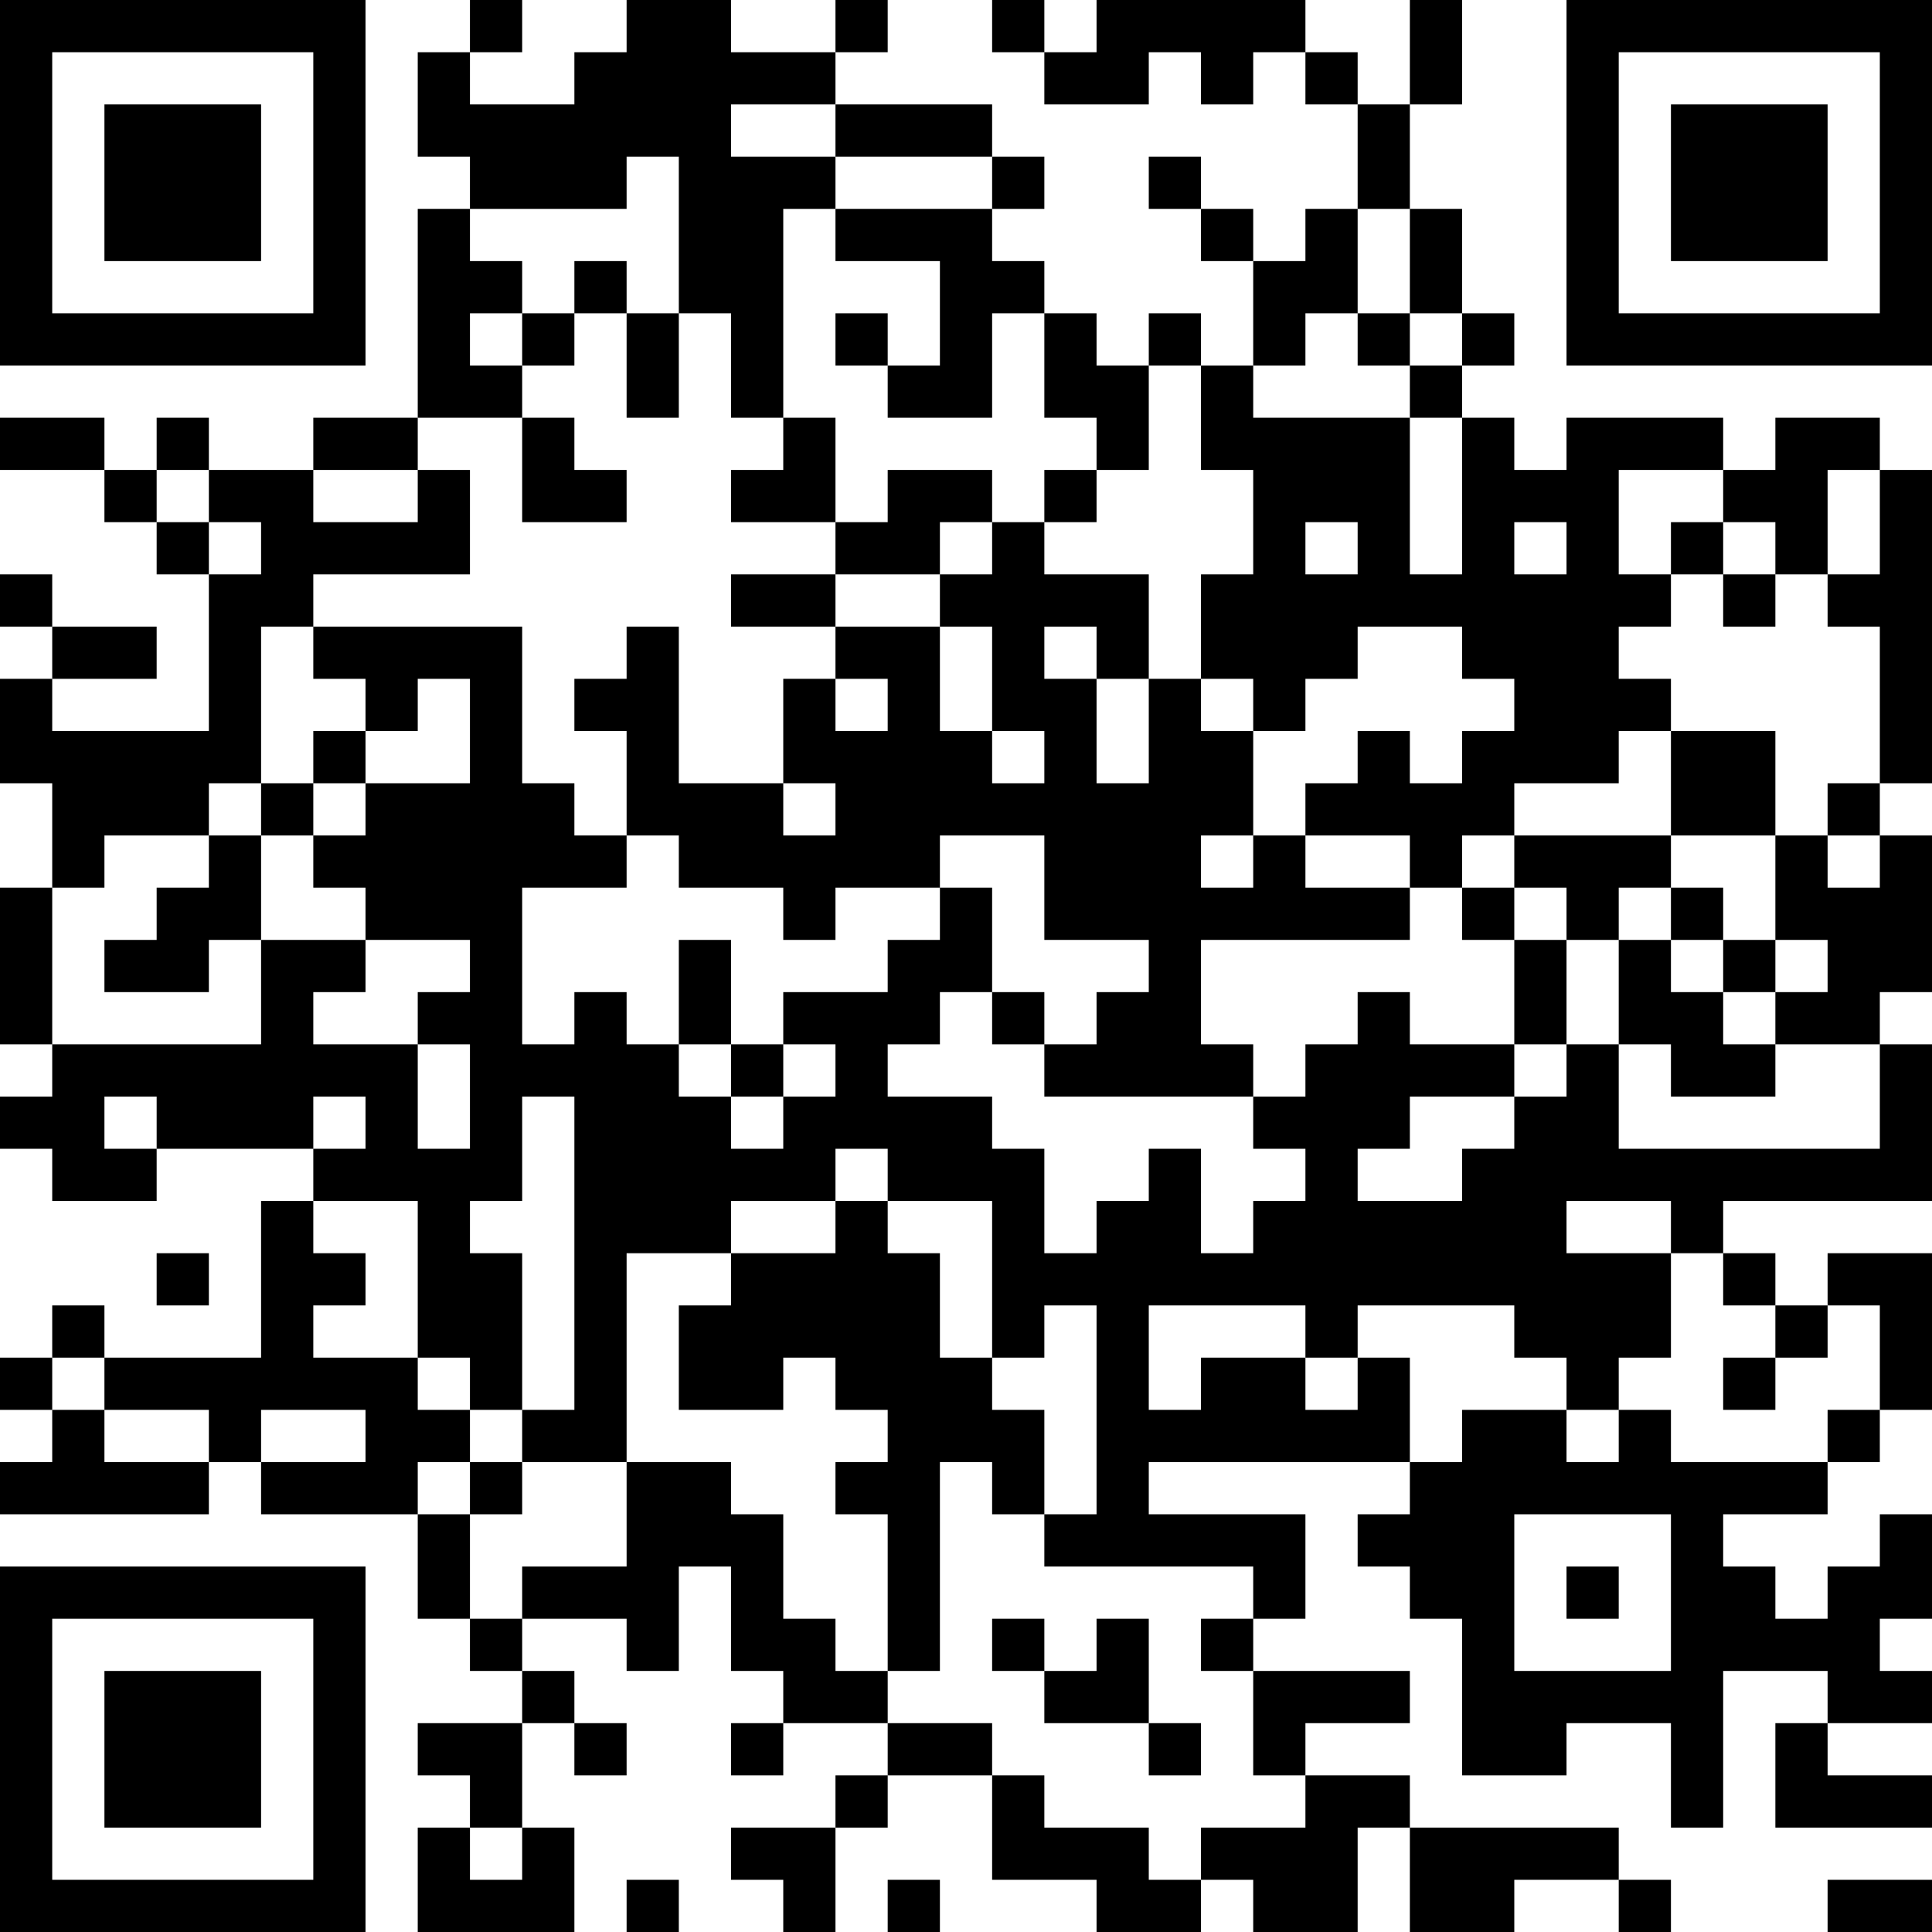 <?xml version="1.0" encoding="UTF-8"?>
<svg xmlns="http://www.w3.org/2000/svg" version="1.1" width="400" height="400" viewBox="0 0 400 400"><rect x="0" y="0" width="400" height="400" fill="#ffffff"/><g transform="scale(10.811)"><g transform="translate(0,0)"><path fill-rule="evenodd" d="M9 0L9 1L8 1L8 3L9 3L9 4L8 4L8 8L6 8L6 9L4 9L4 8L3 8L3 9L2 9L2 8L0 8L0 9L2 9L2 10L3 10L3 11L4 11L4 14L1 14L1 13L3 13L3 12L1 12L1 11L0 11L0 12L1 12L1 13L0 13L0 15L1 15L1 17L0 17L0 20L1 20L1 21L0 21L0 22L1 22L1 23L3 23L3 22L6 22L6 23L5 23L5 26L2 26L2 25L1 25L1 26L0 26L0 27L1 27L1 28L0 28L0 29L4 29L4 28L5 28L5 29L8 29L8 31L9 31L9 32L10 32L10 33L8 33L8 34L9 34L9 35L8 35L8 37L11 37L11 35L10 35L10 33L11 33L11 34L12 34L12 33L11 33L11 32L10 32L10 31L12 31L12 32L13 32L13 30L14 30L14 32L15 32L15 33L14 33L14 34L15 34L15 33L17 33L17 34L16 34L16 35L14 35L14 36L15 36L15 37L16 37L16 35L17 35L17 34L19 34L19 36L21 36L21 37L23 37L23 36L24 36L24 37L26 37L26 35L27 35L27 37L29 37L29 36L31 36L31 37L32 37L32 36L31 36L31 35L27 35L27 34L25 34L25 33L27 33L27 32L24 32L24 31L25 31L25 29L22 29L22 28L27 28L27 29L26 29L26 30L27 30L27 31L28 31L28 34L30 34L30 33L32 33L32 35L33 35L33 32L35 32L35 33L34 33L34 35L37 35L37 34L35 34L35 33L37 33L37 32L36 32L36 31L37 31L37 29L36 29L36 30L35 30L35 31L34 31L34 30L33 30L33 29L35 29L35 28L36 28L36 27L37 27L37 24L35 24L35 25L34 25L34 24L33 24L33 23L37 23L37 20L36 20L36 19L37 19L37 16L36 16L36 15L37 15L37 9L36 9L36 8L34 8L34 9L33 9L33 8L30 8L30 9L29 9L29 8L28 8L28 7L29 7L29 6L28 6L28 4L27 4L27 2L28 2L28 0L27 0L27 2L26 2L26 1L25 1L25 0L21 0L21 1L20 1L20 0L19 0L19 1L20 1L20 2L22 2L22 1L23 1L23 2L24 2L24 1L25 1L25 2L26 2L26 4L25 4L25 5L24 5L24 4L23 4L23 3L22 3L22 4L23 4L23 5L24 5L24 7L23 7L23 6L22 6L22 7L21 7L21 6L20 6L20 5L19 5L19 4L20 4L20 3L19 3L19 2L16 2L16 1L17 1L17 0L16 0L16 1L14 1L14 0L12 0L12 1L11 1L11 2L9 2L9 1L10 1L10 0ZM14 2L14 3L16 3L16 4L15 4L15 8L14 8L14 6L13 6L13 3L12 3L12 4L9 4L9 5L10 5L10 6L9 6L9 7L10 7L10 8L8 8L8 9L6 9L6 10L8 10L8 9L9 9L9 11L6 11L6 12L5 12L5 15L4 15L4 16L2 16L2 17L1 17L1 20L5 20L5 18L7 18L7 19L6 19L6 20L8 20L8 22L9 22L9 20L8 20L8 19L9 19L9 18L7 18L7 17L6 17L6 16L7 16L7 15L9 15L9 13L8 13L8 14L7 14L7 13L6 13L6 12L10 12L10 15L11 15L11 16L12 16L12 17L10 17L10 20L11 20L11 19L12 19L12 20L13 20L13 21L14 21L14 22L15 22L15 21L16 21L16 20L15 20L15 19L17 19L17 18L18 18L18 17L19 17L19 19L18 19L18 20L17 20L17 21L19 21L19 22L20 22L20 24L21 24L21 23L22 23L22 22L23 22L23 24L24 24L24 23L25 23L25 22L24 22L24 21L25 21L25 20L26 20L26 19L27 19L27 20L29 20L29 21L27 21L27 22L26 22L26 23L28 23L28 22L29 22L29 21L30 21L30 20L31 20L31 22L36 22L36 20L34 20L34 19L35 19L35 18L34 18L34 16L35 16L35 17L36 17L36 16L35 16L35 15L36 15L36 12L35 12L35 11L36 11L36 9L35 9L35 11L34 11L34 10L33 10L33 9L31 9L31 11L32 11L32 12L31 12L31 13L32 13L32 14L31 14L31 15L29 15L29 16L28 16L28 17L27 17L27 16L25 16L25 15L26 15L26 14L27 14L27 15L28 15L28 14L29 14L29 13L28 13L28 12L26 12L26 13L25 13L25 14L24 14L24 13L23 13L23 11L24 11L24 9L23 9L23 7L22 7L22 9L21 9L21 8L20 8L20 6L19 6L19 8L17 8L17 7L18 7L18 5L16 5L16 4L19 4L19 3L16 3L16 2ZM26 4L26 6L25 6L25 7L24 7L24 8L27 8L27 11L28 11L28 8L27 8L27 7L28 7L28 6L27 6L27 4ZM11 5L11 6L10 6L10 7L11 7L11 6L12 6L12 8L13 8L13 6L12 6L12 5ZM16 6L16 7L17 7L17 6ZM26 6L26 7L27 7L27 6ZM10 8L10 10L12 10L12 9L11 9L11 8ZM15 8L15 9L14 9L14 10L16 10L16 11L14 11L14 12L16 12L16 13L15 13L15 15L13 15L13 12L12 12L12 13L11 13L11 14L12 14L12 16L13 16L13 17L15 17L15 18L16 18L16 17L18 17L18 16L20 16L20 18L22 18L22 19L21 19L21 20L20 20L20 19L19 19L19 20L20 20L20 21L24 21L24 20L23 20L23 18L27 18L27 17L25 17L25 16L24 16L24 14L23 14L23 13L22 13L22 11L20 11L20 10L21 10L21 9L20 9L20 10L19 10L19 9L17 9L17 10L16 10L16 8ZM3 9L3 10L4 10L4 11L5 11L5 10L4 10L4 9ZM18 10L18 11L16 11L16 12L18 12L18 14L19 14L19 15L20 15L20 14L19 14L19 12L18 12L18 11L19 11L19 10ZM25 10L25 11L26 11L26 10ZM29 10L29 11L30 11L30 10ZM32 10L32 11L33 11L33 12L34 12L34 11L33 11L33 10ZM20 12L20 13L21 13L21 15L22 15L22 13L21 13L21 12ZM16 13L16 14L17 14L17 13ZM6 14L6 15L5 15L5 16L4 16L4 17L3 17L3 18L2 18L2 19L4 19L4 18L5 18L5 16L6 16L6 15L7 15L7 14ZM32 14L32 16L29 16L29 17L28 17L28 18L29 18L29 20L30 20L30 18L31 18L31 20L32 20L32 21L34 21L34 20L33 20L33 19L34 19L34 18L33 18L33 17L32 17L32 16L34 16L34 14ZM15 15L15 16L16 16L16 15ZM23 16L23 17L24 17L24 16ZM29 17L29 18L30 18L30 17ZM31 17L31 18L32 18L32 19L33 19L33 18L32 18L32 17ZM13 18L13 20L14 20L14 21L15 21L15 20L14 20L14 18ZM2 21L2 22L3 22L3 21ZM6 21L6 22L7 22L7 21ZM10 21L10 23L9 23L9 24L10 24L10 27L9 27L9 26L8 26L8 23L6 23L6 24L7 24L7 25L6 25L6 26L8 26L8 27L9 27L9 28L8 28L8 29L9 29L9 31L10 31L10 30L12 30L12 28L14 28L14 29L15 29L15 31L16 31L16 32L17 32L17 33L19 33L19 34L20 34L20 35L22 35L22 36L23 36L23 35L25 35L25 34L24 34L24 32L23 32L23 31L24 31L24 30L20 30L20 29L21 29L21 25L20 25L20 26L19 26L19 23L17 23L17 22L16 22L16 23L14 23L14 24L12 24L12 28L10 28L10 27L11 27L11 21ZM16 23L16 24L14 24L14 25L13 25L13 27L15 27L15 26L16 26L16 27L17 27L17 28L16 28L16 29L17 29L17 32L18 32L18 28L19 28L19 29L20 29L20 27L19 27L19 26L18 26L18 24L17 24L17 23ZM30 23L30 24L32 24L32 26L31 26L31 27L30 27L30 26L29 26L29 25L26 25L26 26L25 26L25 25L22 25L22 27L23 27L23 26L25 26L25 27L26 27L26 26L27 26L27 28L28 28L28 27L30 27L30 28L31 28L31 27L32 27L32 28L35 28L35 27L36 27L36 25L35 25L35 26L34 26L34 25L33 25L33 24L32 24L32 23ZM3 24L3 25L4 25L4 24ZM1 26L1 27L2 27L2 28L4 28L4 27L2 27L2 26ZM33 26L33 27L34 27L34 26ZM5 27L5 28L7 28L7 27ZM9 28L9 29L10 29L10 28ZM29 29L29 32L32 32L32 29ZM30 30L30 31L31 31L31 30ZM19 31L19 32L20 32L20 33L22 33L22 34L23 34L23 33L22 33L22 31L21 31L21 32L20 32L20 31ZM9 35L9 36L10 36L10 35ZM12 36L12 37L13 37L13 36ZM17 36L17 37L18 37L18 36ZM35 36L35 37L37 37L37 36ZM0 0L0 7L7 7L7 0ZM1 1L1 6L6 6L6 1ZM2 2L2 5L5 5L5 2ZM30 0L30 7L37 7L37 0ZM31 1L31 6L36 6L36 1ZM32 2L32 5L35 5L35 2ZM0 30L0 37L7 37L7 30ZM1 31L1 36L6 36L6 31ZM2 32L2 35L5 35L5 32Z" fill="#000000"/></g></g></svg>
